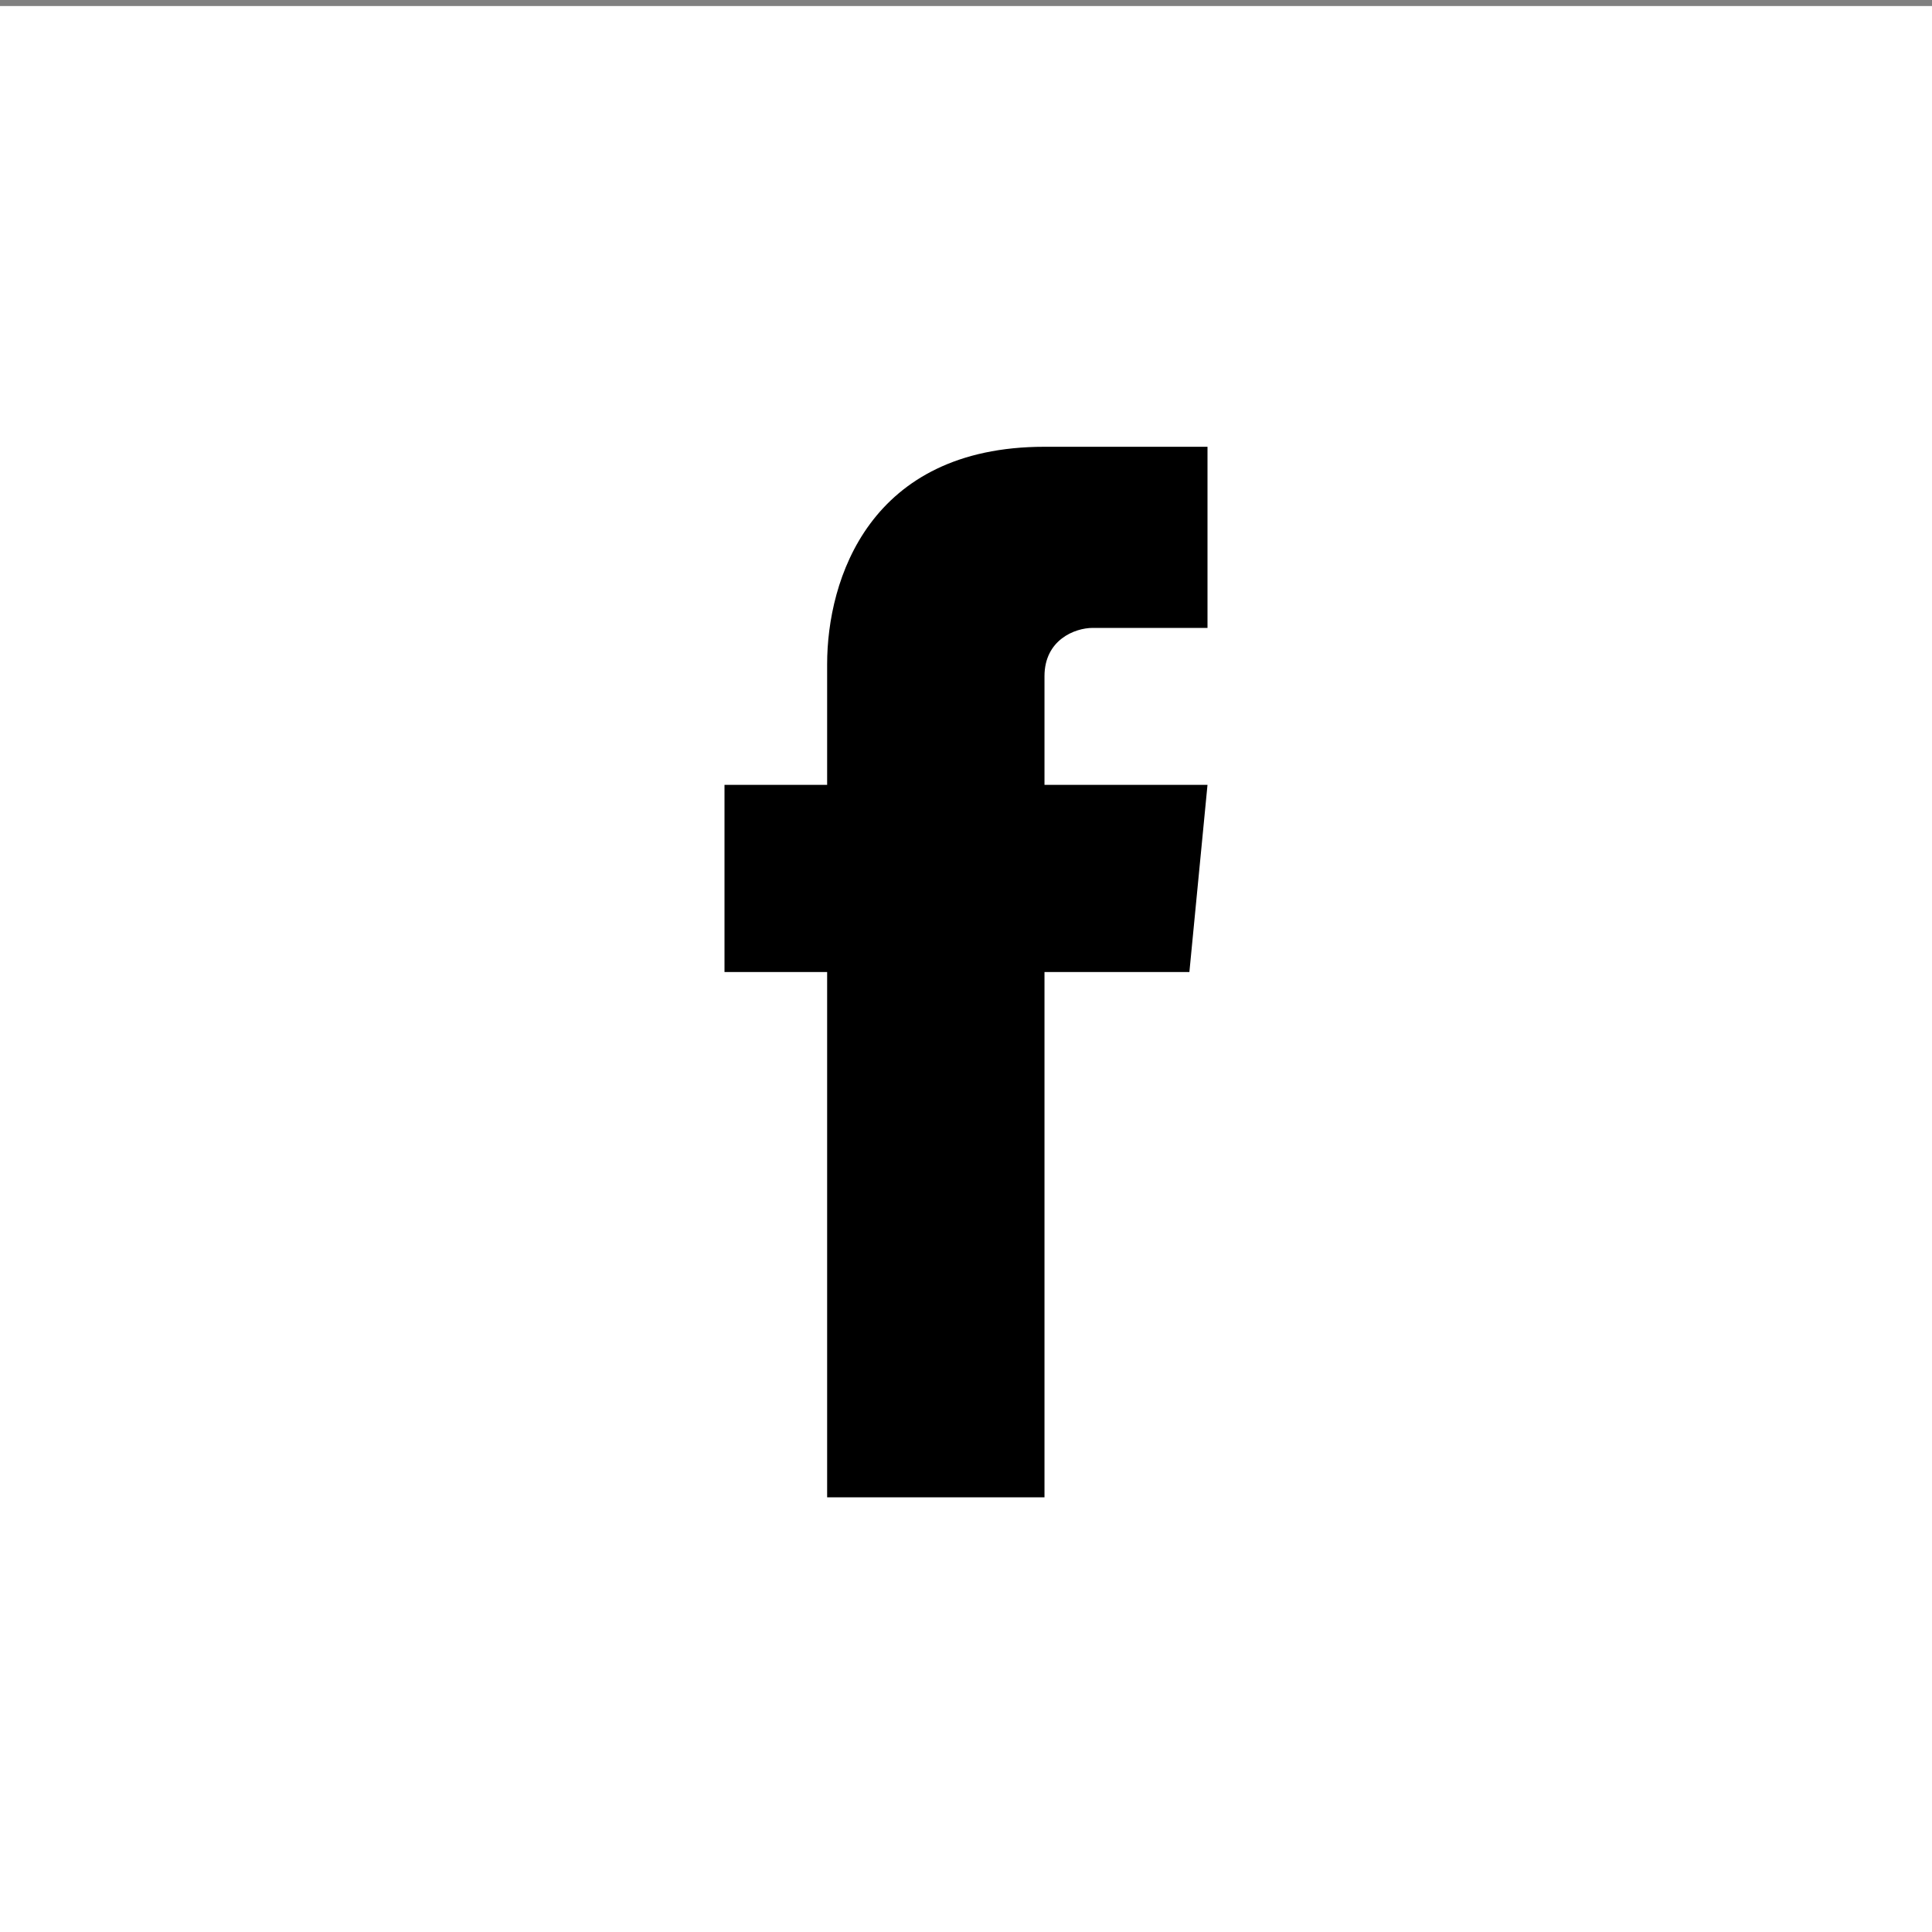 <?xml version="1.0" encoding="utf-8"?>
<!-- Generator: Adobe Illustrator 22.1.0, SVG Export Plug-In . SVG Version: 6.00 Build 0)  -->
<svg version="1.1" id="Calque_1" xmlns="http://www.w3.org/2000/svg" xmlns:xlink="http://www.w3.org/1999/xlink" x="0px" y="0px"
	 viewBox="0 0 32 32" style="enable-background:new 0 0 32 32;" xml:space="preserve">
<rect x="0" y="0" width="32" height="32" fill="#808080" stroke="none"/>
<style type="text/css">
	.st0{fill:#FFFFFF;}
</style>
<g>
	<rect x="0" y="0.1" class="st0" width="32" height="32"/>
	<path d="M19.7,16.1h-2.4v8.7h-3.6l0-8.7H12V13h1.7v-2c0-1.4,0.7-3.6,3.6-3.6l2.7,0v3h-1.9c-0.3,0-0.8,0.2-0.8,0.8V13H20L19.7,16.1z
		"/>
</g>
</svg>
